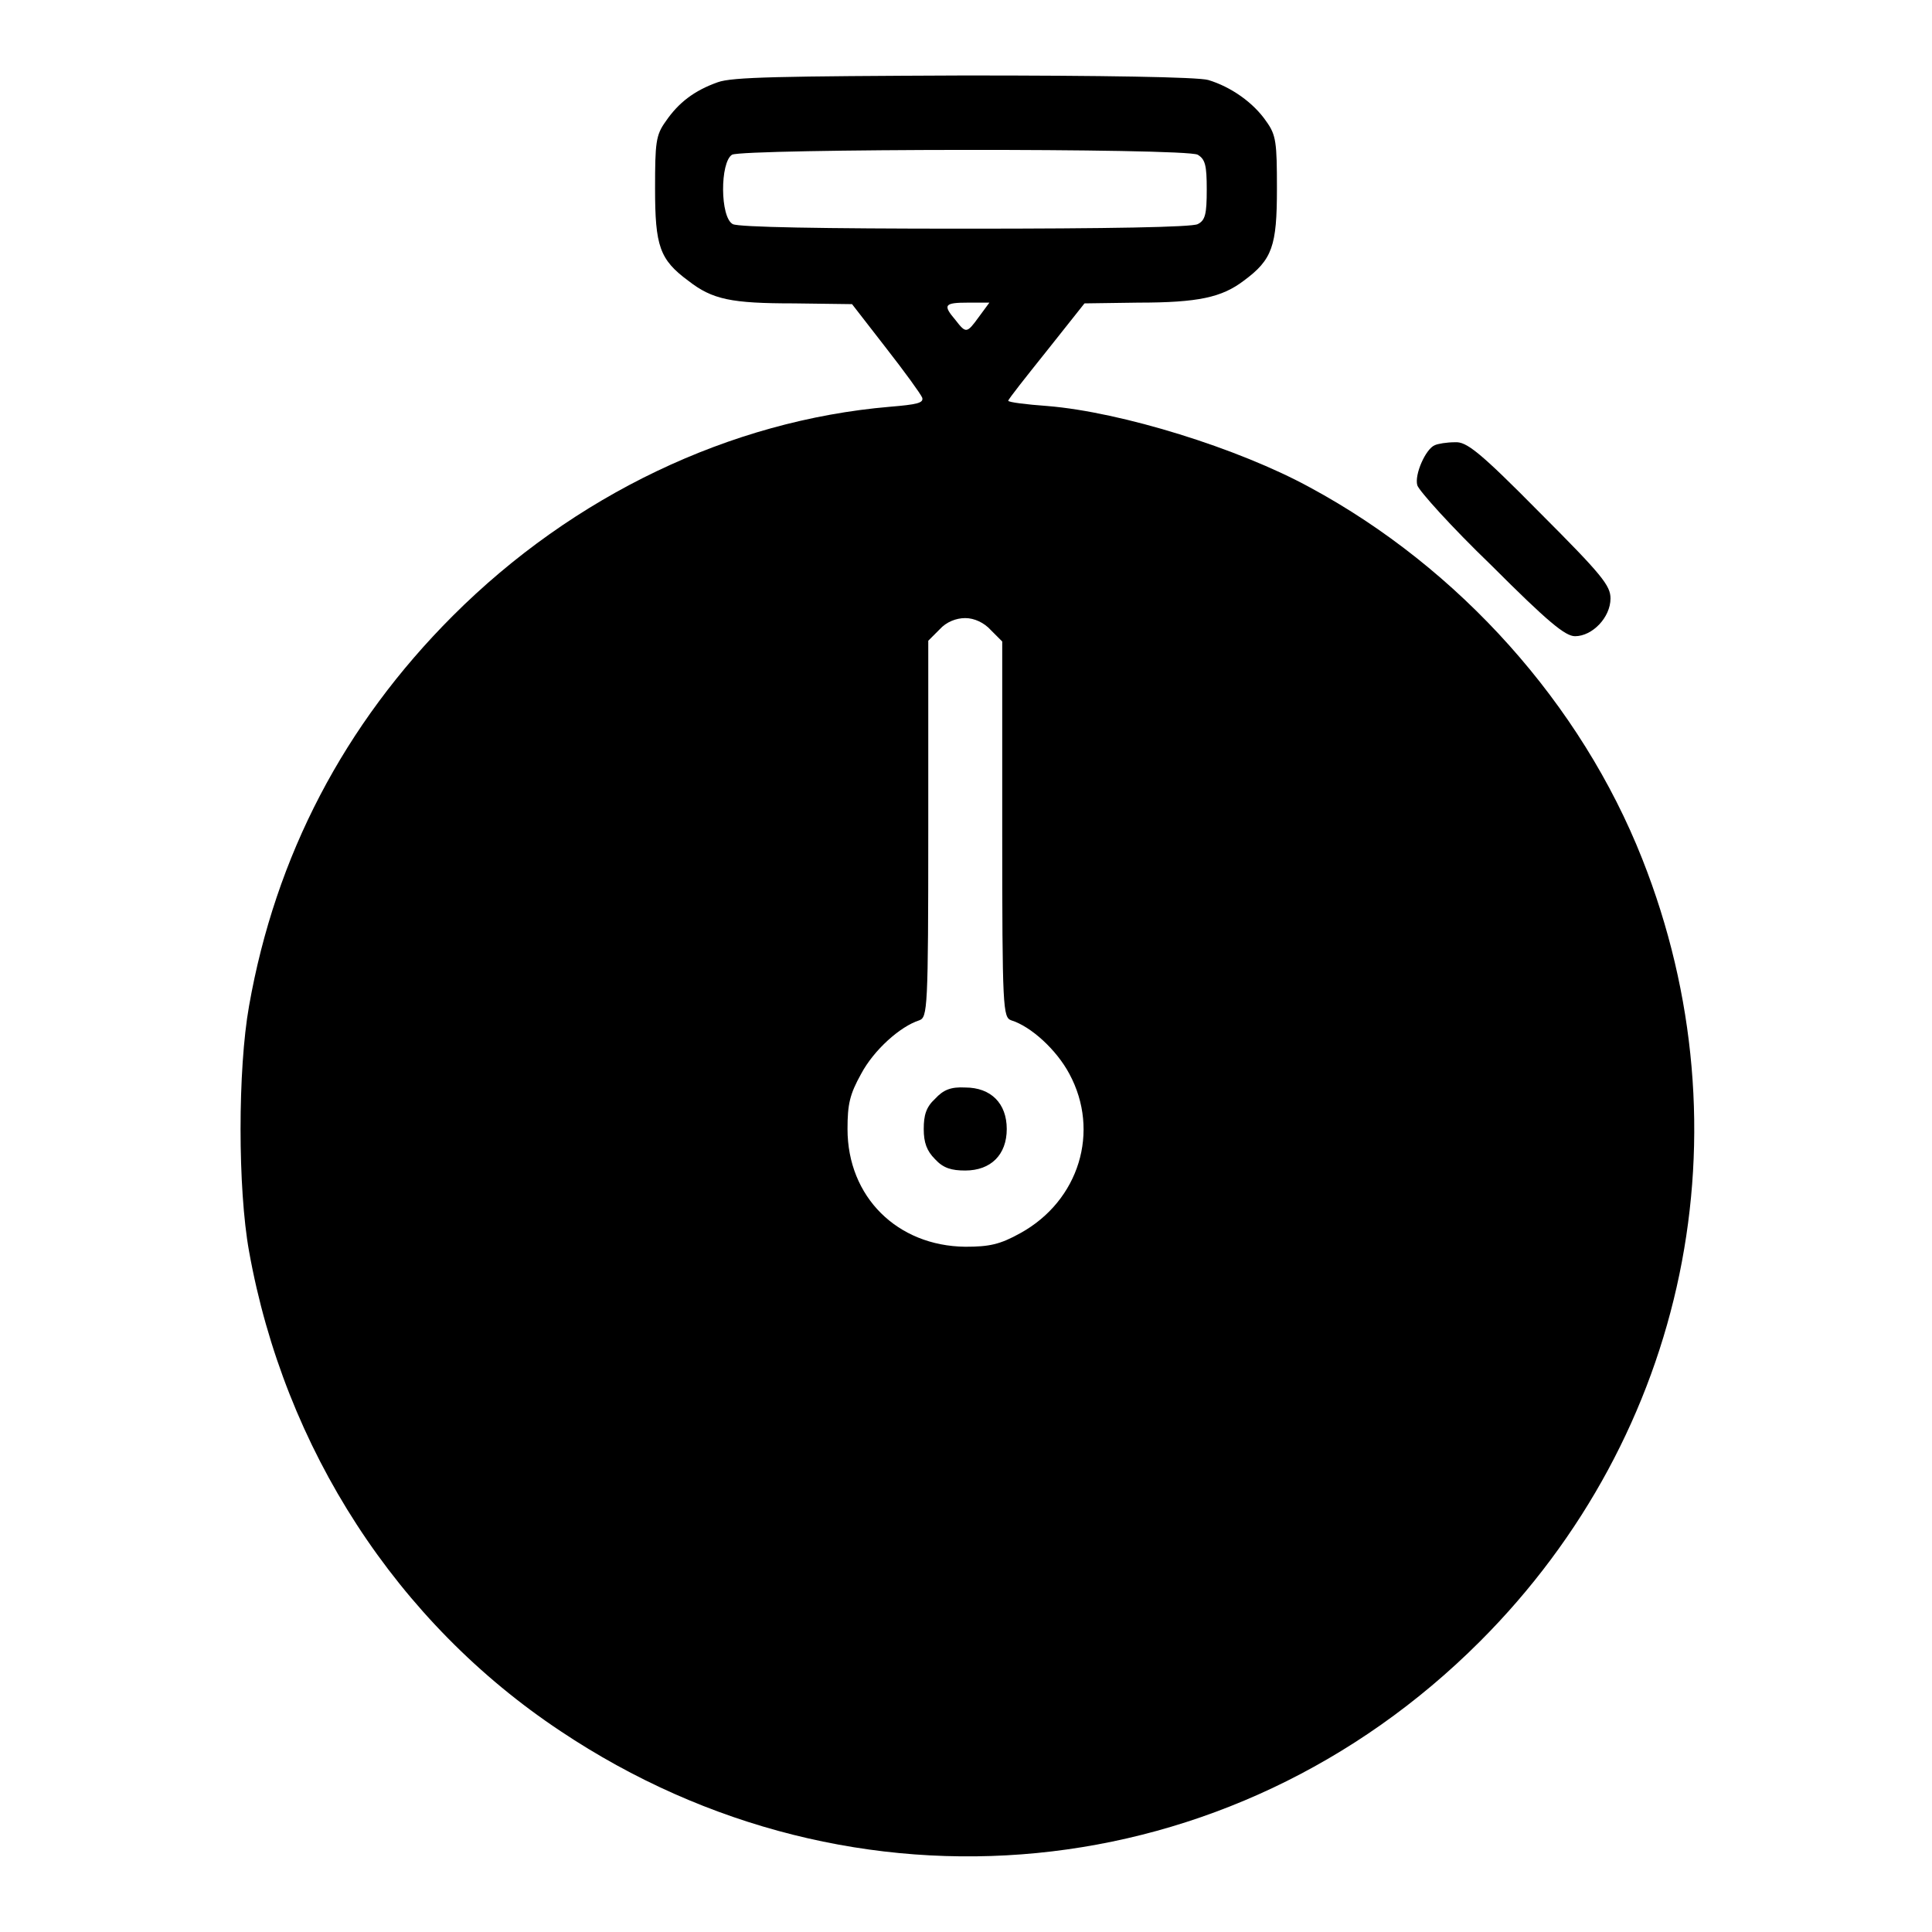 <?xml version="1.0" encoding="utf-8"?>
<!-- Svg Vector Icons : http://www.onlinewebfonts.com/icon -->
<!DOCTYPE svg PUBLIC "-//W3C//DTD SVG 1.1//EN" "http://www.w3.org/Graphics/SVG/1.1/DTD/svg11.dtd">
<svg version="1.1" xmlns="http://www.w3.org/2000/svg" xmlns:xlink="http://www.w3.org/1999/xlink" x="0px" y="0px" viewBox="0 0 256 256" enable-background="new 0 0 256 256" xml:space="preserve">
<g><g><g><path fill="#000000" d="M95.1,10.9c-3.1,1.1-5.2,2.7-6.9,5.2c-1.3,1.8-1.4,2.8-1.4,8.9c0,7.6,0.6,9.4,4.4,12.2c3.2,2.5,5.7,3,14,3l7.7,0.1l4.5,5.8c2.5,3.2,4.6,6.1,4.8,6.6c0.2,0.7-0.7,0.9-4.3,1.2c-21.1,1.8-41.9,11.7-57.9,27.7c-14.4,14.4-23.5,31.8-27,51.7c-1.5,8.4-1.5,24.2,0,32.5c4.7,26.2,19.6,49.2,41.3,63.6c38.8,25.9,88.8,21.1,121.8-11.9c27.5-27.5,35.8-67.6,21.5-103.7c-8.1-20.5-24.2-38.5-44-49.2c-9.5-5.2-25-10-34.8-10.8c-2.8-0.2-5.2-0.5-5.2-0.7s2.3-3.1,5.1-6.6l5-6.3l7.1-0.1c8,0,11.1-0.7,14-2.9c3.8-2.8,4.4-4.6,4.4-12.2c0-6.1-0.1-7.1-1.4-8.9c-1.7-2.5-4.7-4.6-7.7-5.5c-1.4-0.4-14-0.6-32.3-0.6C103.3,10.1,97,10.2,95.1,10.9z M158.7,20.5c1,0.6,1.2,1.4,1.2,4.6c0,3.3-0.2,4.1-1.2,4.6c-0.8,0.4-11.6,0.6-30.8,0.6c-19.2,0-30-0.2-30.8-0.6c-1.7-0.9-1.7-8.2-0.1-9.2C98.5,19.7,157,19.6,158.7,20.5z M129.7,42c-1.6,2.2-1.7,2.2-3.1,0.4c-1.7-2-1.5-2.3,1.7-2.3h2.8L129.7,42z M131.3,83.5l1.5,1.5v24.9c0,23.9,0.1,24.9,1.2,25.3c2.6,0.8,6,3.9,7.7,7.1c4.1,7.6,1.3,16.8-6.5,21.1c-2.7,1.5-4.1,1.8-7.3,1.8c-9-0.1-15.6-6.6-15.6-15.6c0-3.3,0.3-4.6,1.8-7.3c1.7-3.2,5.2-6.3,7.7-7.1c1.1-0.4,1.2-1.4,1.2-25.3V84.9l1.5-1.5c0.9-1,2.2-1.5,3.4-1.5C129.1,81.9,130.4,82.5,131.3,83.5z"/><path fill="#000000" d="M123.9,145.6c-1.2,1.1-1.5,2.2-1.5,4c0,1.8,0.4,2.9,1.5,4c1.1,1.2,2.2,1.5,4,1.5c3.4,0,5.5-2.1,5.5-5.5c0-3.4-2.1-5.5-5.5-5.5C126,144,125,144.4,123.9,145.6z"/><path fill="#000000" d="M190.1,59c-1.2,0.5-2.7,3.9-2.3,5.3c0.2,0.7,4.5,5.5,9.8,10.6c7.5,7.5,9.8,9.4,11.1,9.4c2.3,0,4.7-2.5,4.7-5c0-1.7-1.1-3.1-9.4-11.4c-8-8.1-9.7-9.4-11.2-9.3C191.7,58.6,190.5,58.8,190.1,59z"/></g></g></g>
</svg>